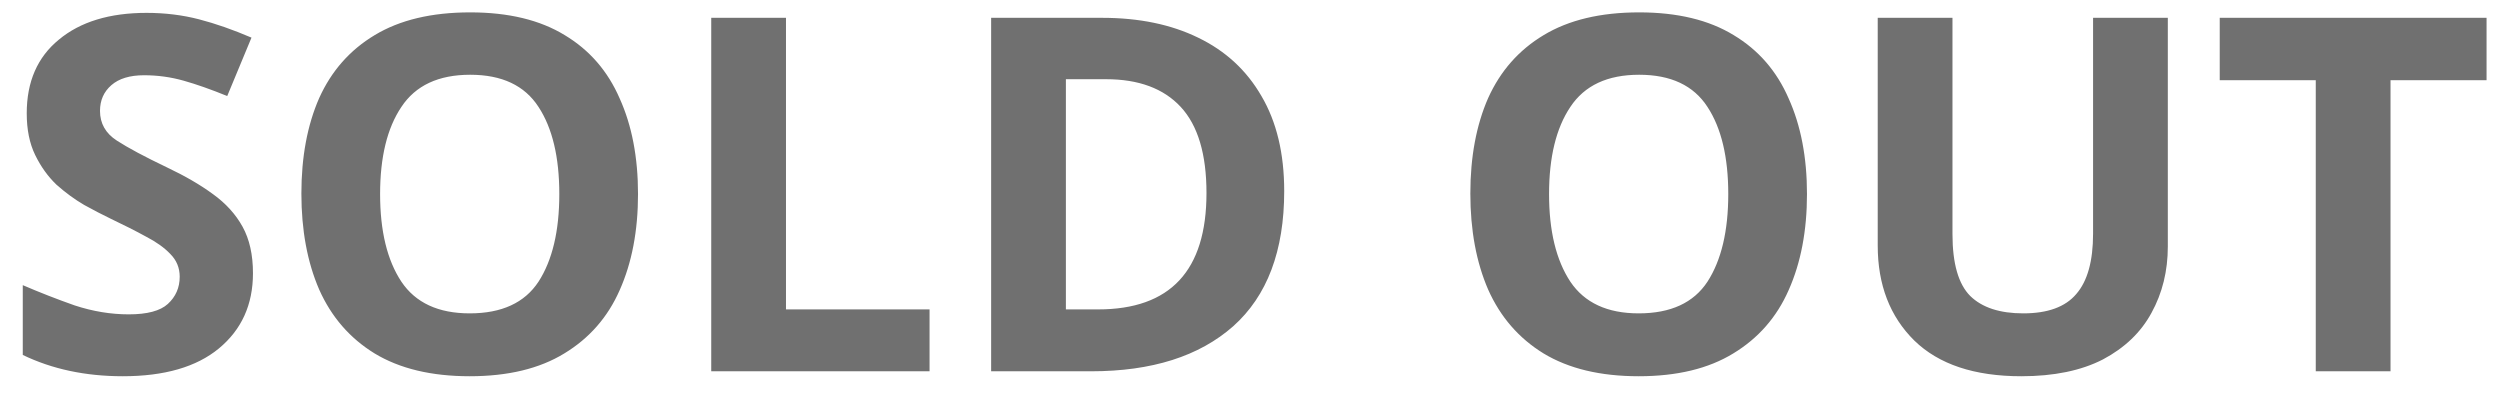 <svg width="101" height="16" viewBox="0 0 101 16" fill="none" xmlns="http://www.w3.org/2000/svg">
<path d="M10.22 11.04C10.22 12.307 9.76 13.32 8.84 14.08C7.933 14.827 6.64 15.2 4.96 15.2C3.453 15.2 2.107 14.913 0.92 14.34V11.52C1.6 11.813 2.3 12.087 3.02 12.34C3.753 12.58 4.48 12.7 5.2 12.7C5.947 12.7 6.473 12.56 6.78 12.28C7.1 11.987 7.26 11.62 7.26 11.18C7.26 10.82 7.133 10.513 6.88 10.26C6.64 10.007 6.313 9.773 5.9 9.56C5.487 9.333 5.013 9.093 4.48 8.84C4.147 8.68 3.787 8.493 3.4 8.28C3.013 8.053 2.64 7.78 2.28 7.46C1.933 7.127 1.647 6.727 1.42 6.26C1.193 5.793 1.08 5.233 1.08 4.58C1.08 3.3 1.513 2.307 2.38 1.6C3.247 0.88 4.427 0.52 5.92 0.52C6.667 0.52 7.373 0.607 8.04 0.78C8.707 0.953 9.413 1.2 10.16 1.52L9.18 3.88C8.527 3.613 7.94 3.407 7.42 3.26C6.9 3.113 6.367 3.04 5.82 3.04C5.247 3.04 4.807 3.173 4.5 3.44C4.193 3.707 4.04 4.053 4.04 4.48C4.04 4.987 4.267 5.387 4.72 5.68C5.173 5.973 5.847 6.333 6.74 6.76C7.473 7.107 8.093 7.467 8.6 7.84C9.12 8.213 9.52 8.653 9.8 9.16C10.08 9.667 10.22 10.293 10.22 11.04ZM25.776 7.84C25.776 9.32 25.529 10.613 25.036 11.72C24.556 12.813 23.809 13.667 22.796 14.28C21.796 14.893 20.522 15.2 18.976 15.2C17.429 15.2 16.149 14.893 15.136 14.28C14.136 13.667 13.389 12.807 12.896 11.7C12.416 10.593 12.176 9.3 12.176 7.82C12.176 6.34 12.416 5.053 12.896 3.96C13.389 2.867 14.136 2.02 15.136 1.42C16.149 0.807 17.436 0.5 18.996 0.5C20.542 0.5 21.816 0.807 22.816 1.42C23.816 2.02 24.556 2.873 25.036 3.98C25.529 5.073 25.776 6.36 25.776 7.84ZM15.356 7.84C15.356 9.333 15.642 10.513 16.216 11.38C16.789 12.233 17.709 12.66 18.976 12.66C20.269 12.66 21.196 12.233 21.756 11.38C22.316 10.513 22.596 9.333 22.596 7.84C22.596 6.347 22.316 5.173 21.756 4.32C21.196 3.453 20.276 3.02 18.996 3.02C17.716 3.02 16.789 3.453 16.216 4.32C15.642 5.173 15.356 6.347 15.356 7.84ZM28.734 15V0.72H31.754V12.5H37.554V15H28.734ZM51.882 7.72C51.882 10.133 51.196 11.953 49.822 13.18C48.449 14.393 46.535 15 44.082 15H40.042V0.72H44.522C46.016 0.72 47.309 0.987 48.402 1.52C49.509 2.053 50.362 2.84 50.962 3.88C51.575 4.92 51.882 6.2 51.882 7.72ZM48.742 7.8C48.742 6.227 48.395 5.067 47.702 4.32C47.009 3.573 46.002 3.2 44.682 3.2H43.062V12.5H44.362C47.282 12.5 48.742 10.933 48.742 7.8ZM73.002 7.84C73.002 9.32 72.755 10.613 72.262 11.72C71.782 12.813 71.035 13.667 70.022 14.28C69.022 14.893 67.749 15.2 66.202 15.2C64.656 15.2 63.376 14.893 62.362 14.28C61.362 13.667 60.615 12.807 60.122 11.7C59.642 10.593 59.402 9.3 59.402 7.82C59.402 6.34 59.642 5.053 60.122 3.96C60.615 2.867 61.362 2.02 62.362 1.42C63.376 0.807 64.662 0.5 66.222 0.5C67.769 0.5 69.042 0.807 70.042 1.42C71.042 2.02 71.782 2.873 72.262 3.98C72.755 5.073 73.002 6.36 73.002 7.84ZM62.582 7.84C62.582 9.333 62.869 10.513 63.442 11.38C64.016 12.233 64.936 12.66 66.202 12.66C67.496 12.66 68.422 12.233 68.982 11.38C69.542 10.513 69.822 9.333 69.822 7.84C69.822 6.347 69.542 5.173 68.982 4.32C68.422 3.453 67.502 3.02 66.222 3.02C64.942 3.02 64.016 3.453 63.442 4.32C62.869 5.173 62.582 6.347 62.582 7.84ZM87.58 0.72V9.96C87.58 10.947 87.36 11.84 86.92 12.64C86.493 13.427 85.84 14.053 84.96 14.52C84.08 14.973 82.98 15.2 81.66 15.2C79.767 15.2 78.327 14.72 77.34 13.76C76.353 12.787 75.86 11.507 75.86 9.92V0.72H78.88V9.46C78.88 10.647 79.12 11.48 79.6 11.96C80.08 12.427 80.793 12.66 81.74 12.66C82.727 12.66 83.44 12.4 83.88 11.88C84.334 11.36 84.56 10.547 84.56 9.44V0.72H87.58ZM96.577 15H93.557V3.24H89.677V0.72H100.457V3.24H96.577V15Z" fill="#707070"/>
</svg>
